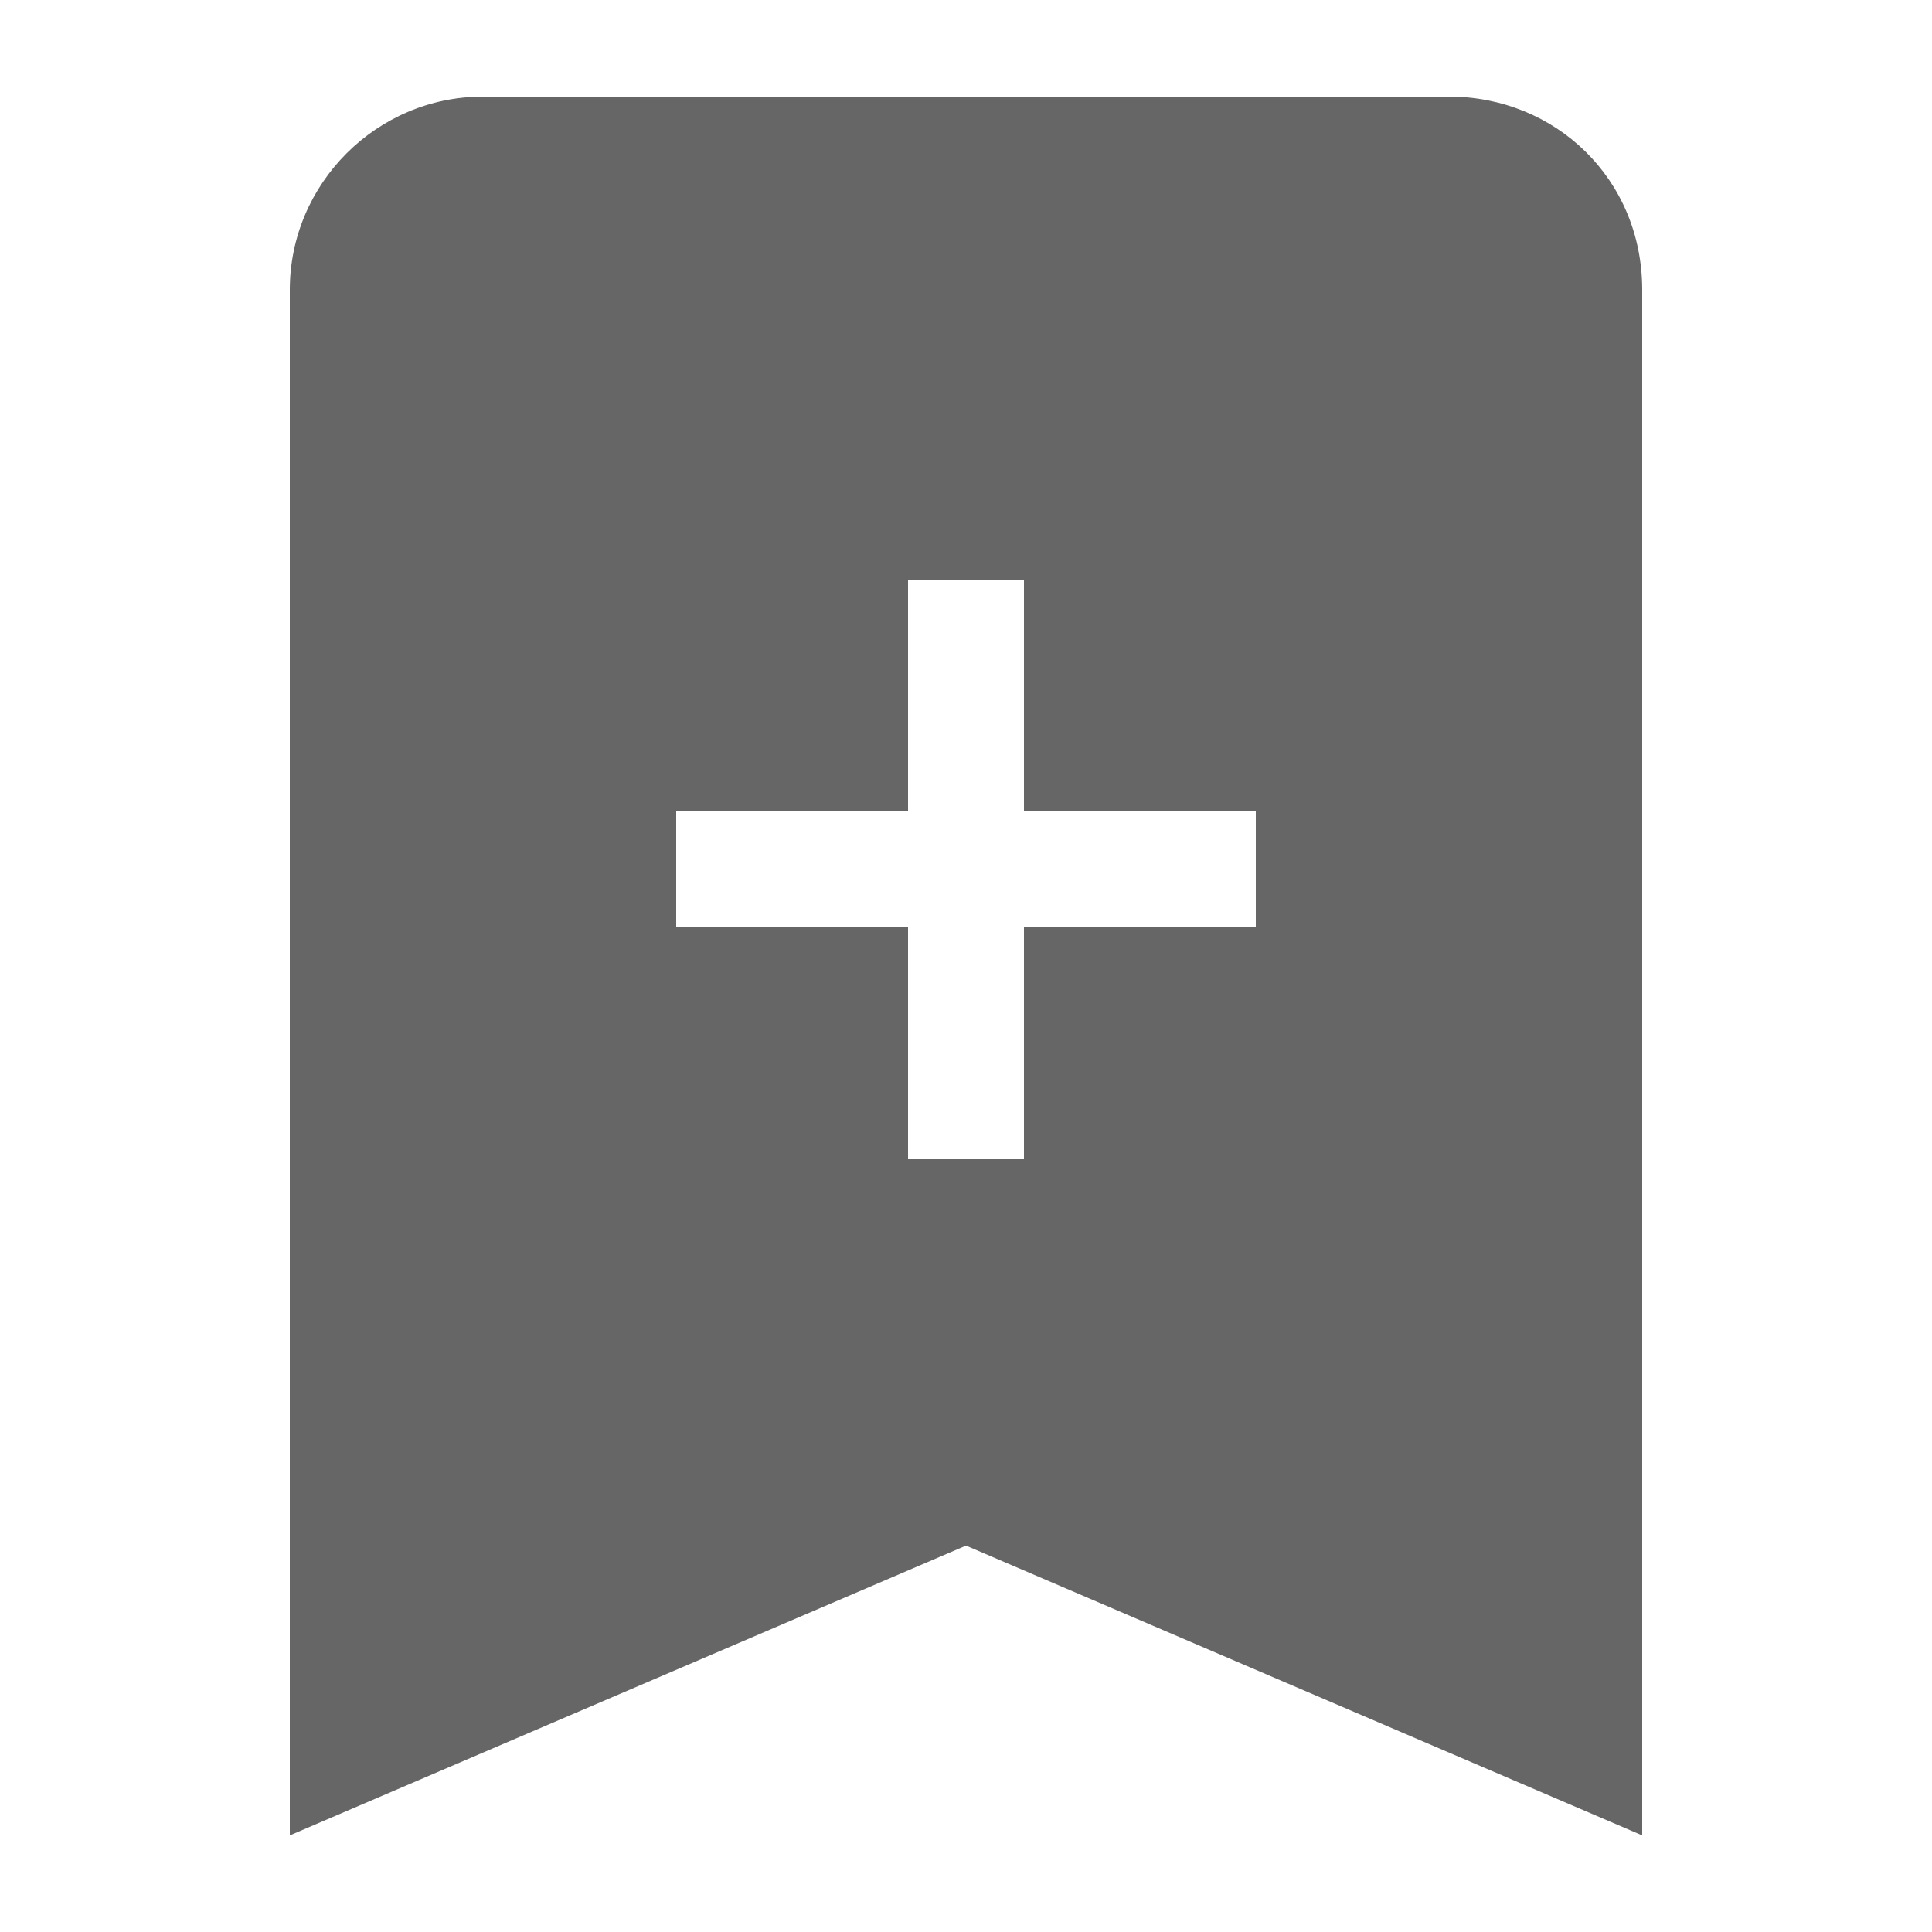 <?xml version="1.0" encoding="utf-8"?>
<!-- Generator: Adobe Illustrator 21.1.0, SVG Export Plug-In . SVG Version: 6.00 Build 0)  -->
<svg version="1.1" id="Layer_1" xmlns="http://www.w3.org/2000/svg" xmlns:xlink="http://www.w3.org/1999/xlink" x="0px" y="0px"
	 viewBox="0 0 40 40" style="enable-background:new 0 0 40 40;" xml:space="preserve">
<style type="text/css">
	.st0{fill:#666666;}
</style>
<path class="st0" d="M30,2H10C7.8,2,6,3.8,6,6v32l14-6l14,6V6C34,3.7,32.2,2,30,2z M26,19.2h-4.8V24h-2.4v-4.8H14v-2.4h4.8V12h2.4
	v4.8H26V19.2z"/>
</svg>
